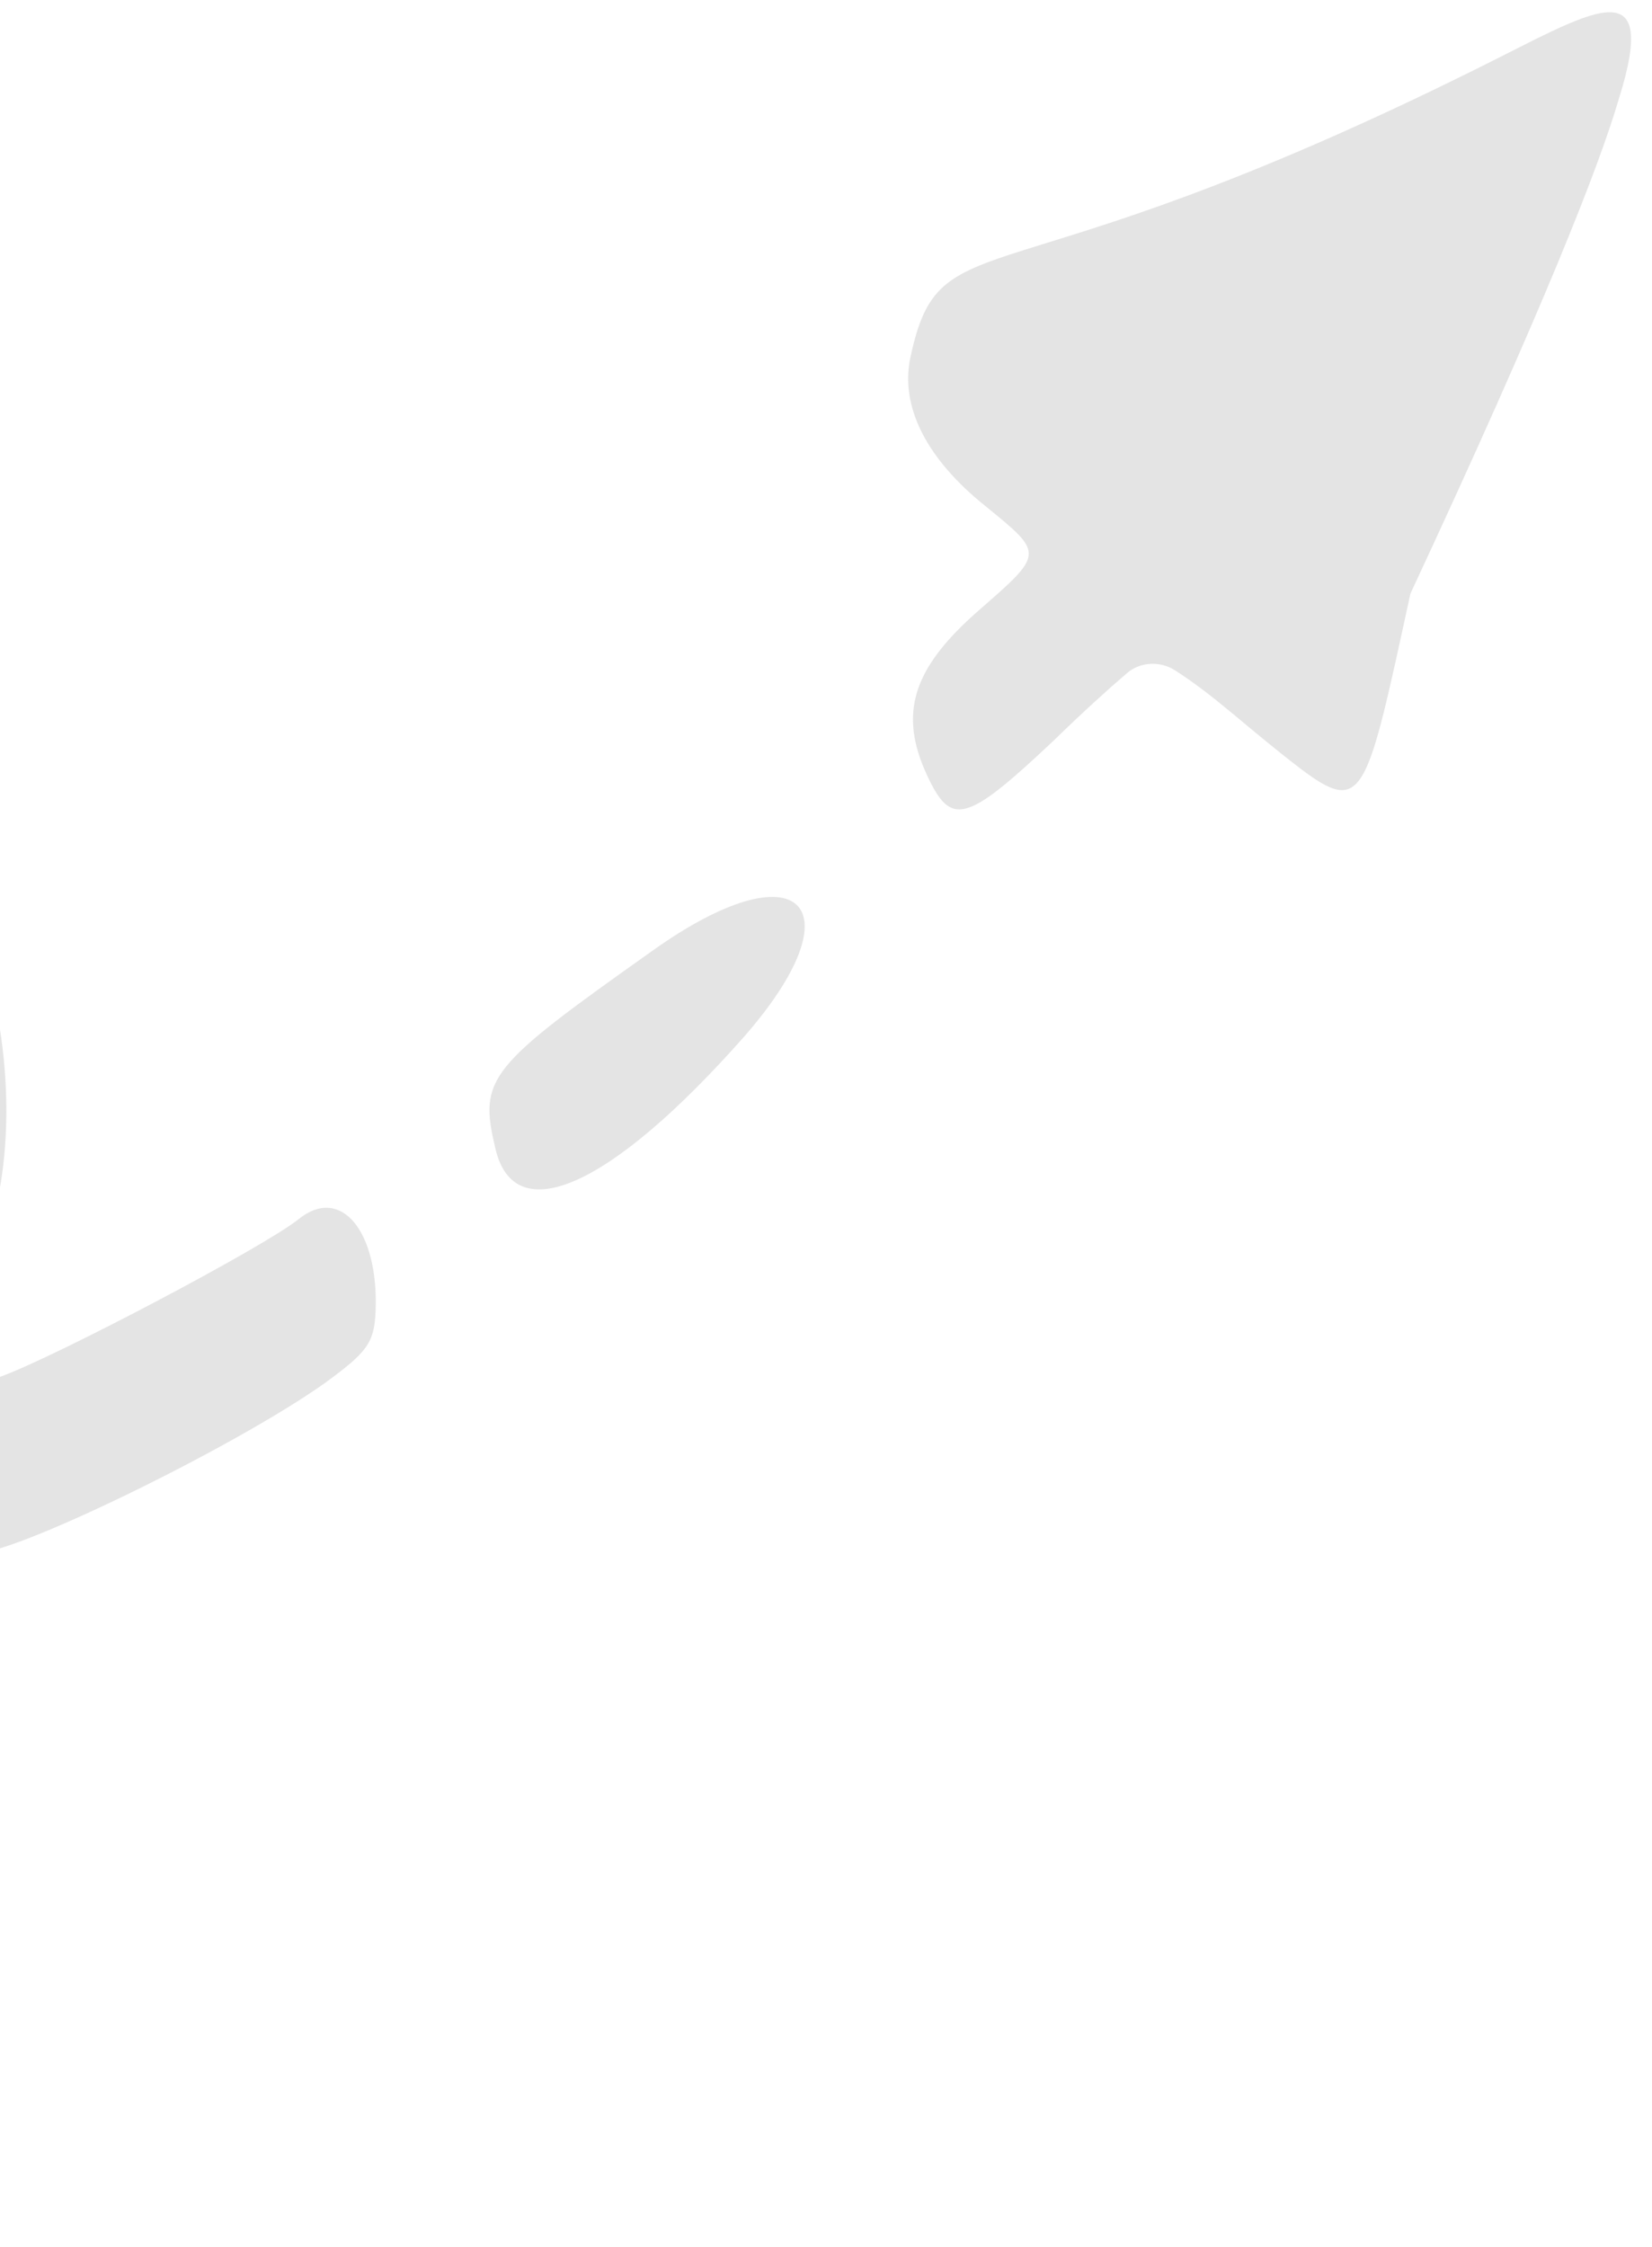<svg width="25" height="34" viewBox="0 0 25 34" fill="none" xmlns="http://www.w3.org/2000/svg">
<path fill-rule="evenodd" clip-rule="evenodd" d="M21.344 8.983C20.68 12.031 20.642 12.361 19.671 11.623C18.854 10.998 18.417 10.551 17.78 10.142C17.553 9.997 17.244 10.012 17.044 10.195C16.788 10.414 16.41 10.753 15.963 11.189C14.613 12.464 14.393 12.514 14.028 11.728C13.598 10.799 13.807 10.119 14.796 9.25C15.805 8.369 15.802 8.385 14.924 7.667C14.015 6.942 13.62 6.149 13.777 5.41C14.232 3.268 15.028 4.677 22.338 1.045C24.048 0.201 25.141 -0.549 24.496 1.504C24.202 2.504 23.386 4.602 21.344 8.983ZM11.252 15.696C9.238 17.973 7.781 18.614 7.497 17.378C7.241 16.309 7.388 16.147 9.871 14.388C12.094 12.799 13.016 13.687 11.252 15.696ZM4.942 20.909C3.574 21.891 0.071 23.594 -0.391 23.496C-1.5 23.26 -1.201 21.246 0.015 20.828C0.853 20.523 3.99 18.871 4.514 18.451C5.157 17.927 5.733 18.629 5.684 19.843C5.663 20.322 5.553 20.459 4.942 20.909ZM-0.386 19.229C-0.998 20.516 -1.699 18.966 -1.31 17.213C-0.876 15.324 -1.112 14.614 -2.561 13.323C-3.658 12.349 -3.603 11.105 -2.48 11.505C-0.367 12.244 0.819 16.667 -0.386 19.229ZM-4.338 24.107C-5.541 24.463 -8.855 22.857 -9.36 21.67C-9.856 20.518 -9.406 19.615 -8.638 20.245C-8.008 20.766 -6.607 21.37 -5.451 21.615C-3.956 21.933 -3.135 23.75 -4.338 24.107ZM-7.648 29.072C-9.065 30.51 -12.852 31.96 -13.691 31.363C-14.745 30.64 -14.193 29.404 -12.546 28.852C-11.956 28.655 -10.832 28.218 -10.056 27.9C-7.016 26.63 -7.134 26.653 -6.987 27.328C-6.841 28.003 -6.991 28.406 -7.648 29.072ZM-6.549 12.991C-8.261 14.076 -9.915 16.479 -10.033 18.016C-10.116 19.239 -10.936 18.324 -11.029 16.87C-11.224 14.075 -6.958 9.232 -5.829 10.97C-5.344 11.717 -5.577 12.36 -6.549 12.991ZM-18.107 32.969C-19.828 34.02 -23.662 34.252 -24.081 33.342C-24.65 32.077 -24.229 31.539 -22.622 31.478C-20.785 31.401 -18.493 30.922 -18.031 31.02C-17.23 31.191 -17.291 32.466 -18.107 32.969ZM-28.115 33.531C-30.878 34.103 -36.303 32.499 -36.495 31.057C-36.629 30.095 -36.484 30.093 -32.486 30.831C-30.488 31.207 -28.604 31.511 -28.298 31.511C-27.059 31.517 -26.886 33.277 -28.115 33.531Z" fill="#BABABA" fill-opacity="0.39"/>
</svg>
